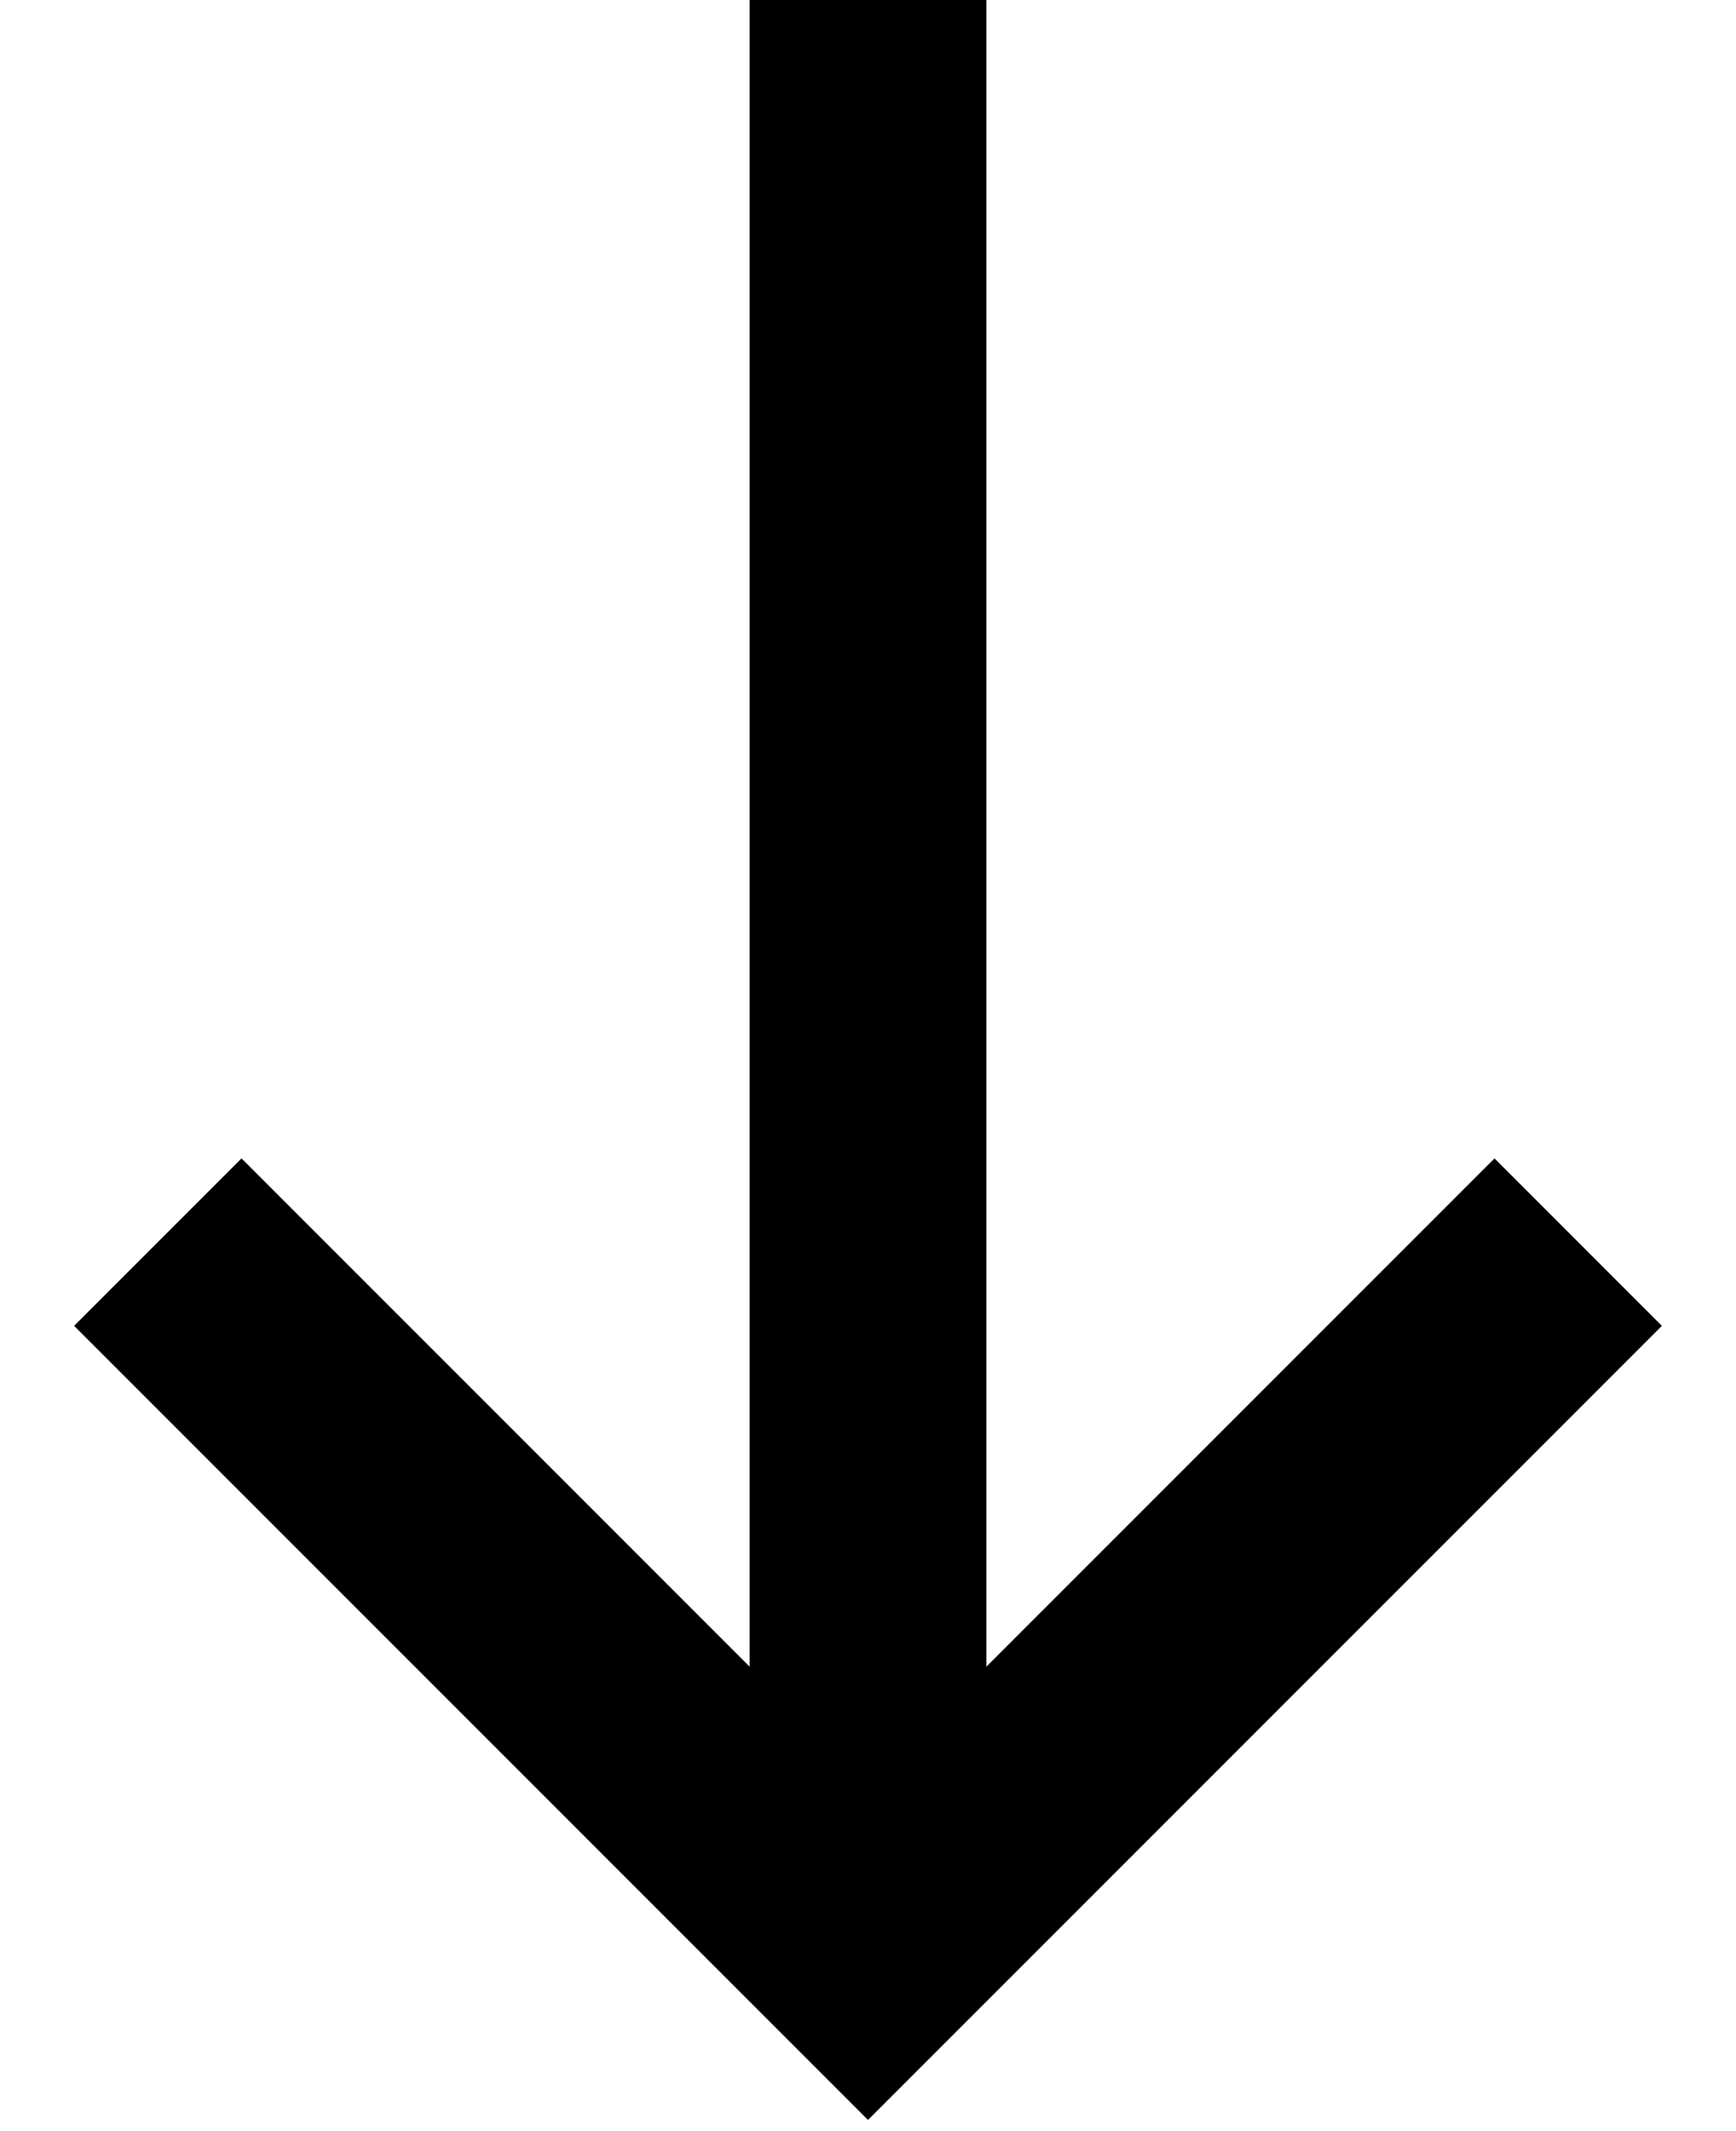 <svg width="22" height="27" viewBox="0 0 22 27" fill="none" xmlns="http://www.w3.org/2000/svg">
<path d="M2 15.737L11 24.737L20 15.737" stroke="black" stroke-width="3"/>
<path d="M11 0L11 25" stroke="black" stroke-width="3"/>
</svg>
